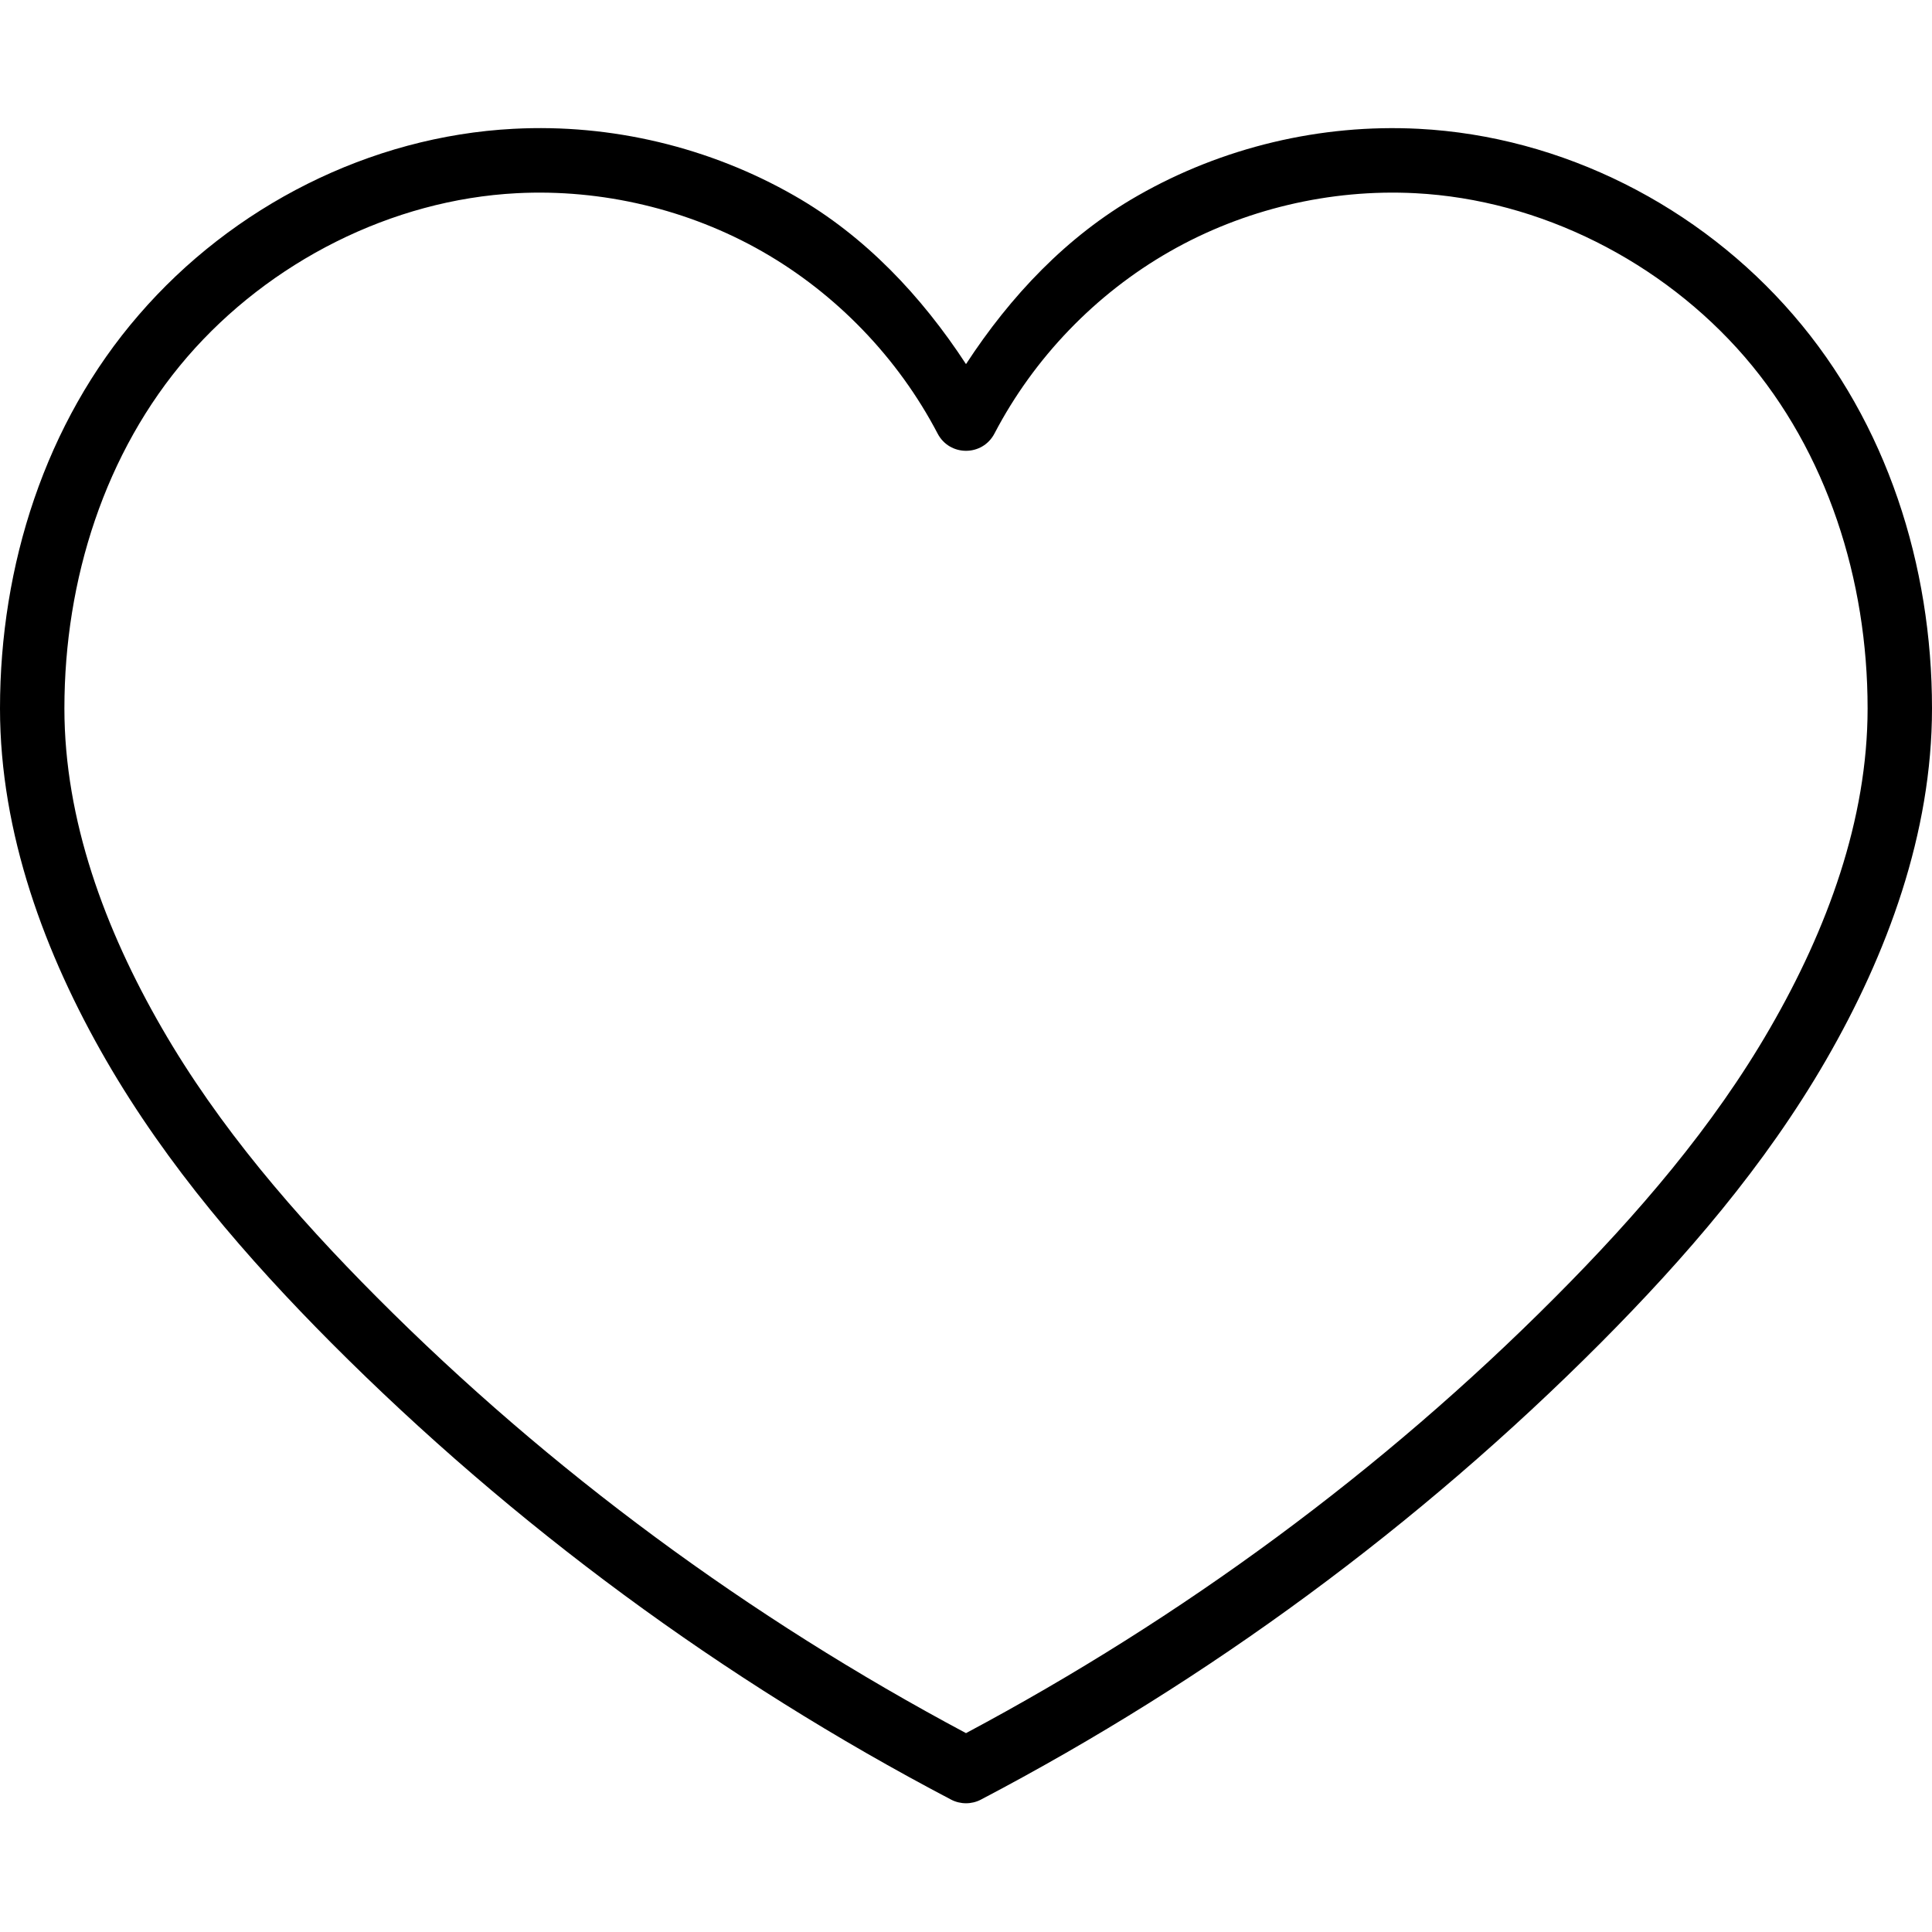 <?xml version="1.0" encoding="utf-8"?><!-- Uploaded to: SVG Repo, www.svgrepo.com, Generator: SVG Repo Mixer Tools -->
<svg fill="#000000" width="800px" height="800px" viewBox="0 0 30 30" xmlns="http://www.w3.org/2000/svg"><path d="M7.975 2c-2.235.116-4.365 1.203-5.82 2.89C.7 6.57 0 8.786 0 11c0 1.938.697 3.816 1.646 5.46.95 1.644 2.19 3.077 3.5 4.394 2.824 2.833 6.08 5.232 9.622 7.09.145.076.32.076.464 0 3.543-1.858 6.798-4.257 9.622-7.09 1.31-1.317 2.55-2.75 3.5-4.393C29.304 14.817 30 12.94 30 11c0-2.22-.7-4.428-2.154-6.11C26.39 3.202 24.26 2.115 22.026 2c-1.516-.078-3.045.286-4.362 1.04-1.097.626-1.975 1.558-2.664 2.614-.69-1.056-1.567-1.988-2.664-2.615C11.02 2.285 9.49 1.92 7.976 2zm.05 1c1.32-.068 2.665.25 3.813.906 1.148.656 2.107 1.652 2.72 2.824.186.36.698.36.885 0 .612-1.172 1.57-2.168 2.72-2.824 1.147-.656 2.49-.974 3.812-.906 1.942.1 3.837 1.062 5.115 2.54C28.37 7.023 29 9 29 11c0 1.73-.628 3.43-1.512 4.96-.885 1.535-2.064 2.904-3.342 4.186-2.686 2.697-5.788 4.975-9.146 6.766-3.358-1.79-6.46-4.07-9.146-6.766-1.278-1.282-2.457-2.65-3.342-4.185C1.628 14.43 1 12.73 1 11c0-2 .63-3.978 1.91-5.46C4.188 4.063 6.083 3.1 8.025 3z"/></svg>